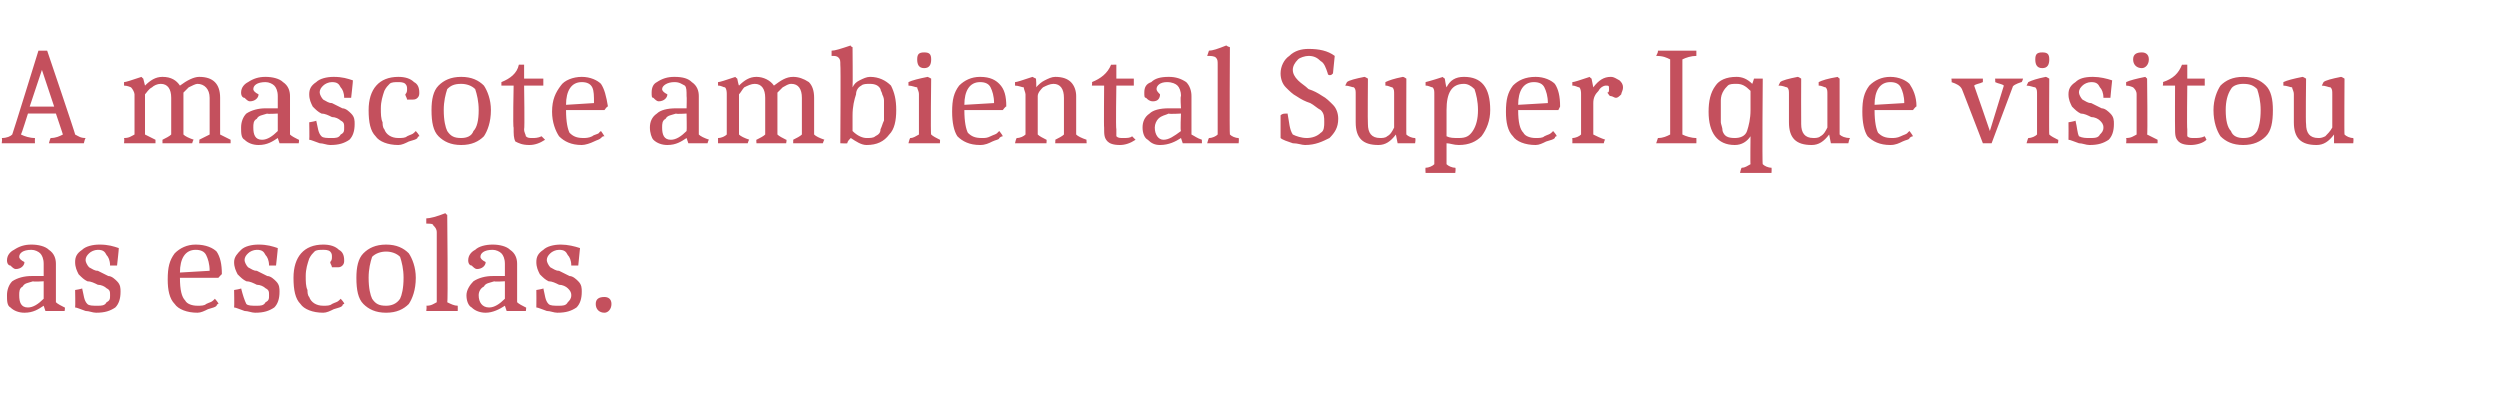 <?xml version="1.0" standalone="no"?>
<!DOCTYPE svg PUBLIC "-//W3C//DTD SVG 1.1//EN" "http://www.w3.org/Graphics/SVG/1.1/DTD/svg11.dtd">
<svg xmlns="http://www.w3.org/2000/svg" version="1.1" width="143.1px" height="22.8px" viewBox="0 -2 143.1 22.8" style="top:-2px">
  <desc>A mascote ambiental Super Ique visitou as escolas.</desc>
  <defs/>
  <g id="Polygon160429">
    <path d="M 2.5 15.5 C 2.2 15.7 1.9 15.9 1.4 15.9 C 1.1 15.9 0.8 15.8 0.6 15.6 C 0.4 15.5 0.4 15.2 0.4 14.9 C 0.4 14.6 0.5 14.3 0.7 14.1 C 1 13.9 1.4 13.8 1.8 13.8 C 1.85 13.8 2.5 13.8 2.5 13.8 C 2.5 13.8 2.5 13.1 2.5 13.1 C 2.5 12.8 2.4 12.6 2.3 12.5 C 2.2 12.4 2 12.3 1.8 12.3 C 1.3 12.3 1.1 12.5 1.1 12.7 C 1.1 12.8 1.2 12.9 1.4 13 C 1.4 13.2 1.2 13.4 0.9 13.4 C 0.8 13.4 0.7 13.3 0.6 13.2 C 0.5 13.2 0.4 13.1 0.4 12.9 C 0.4 12.6 0.6 12.4 0.8 12.3 C 1.1 12.1 1.4 12 1.8 12 C 2.2 12 2.6 12.1 2.8 12.3 C 3.1 12.5 3.2 12.8 3.2 13.1 C 3.2 13.1 3.2 15.3 3.2 15.3 C 3.3 15.4 3.5 15.5 3.7 15.6 C 3.74 15.55 3.7 15.8 3.7 15.8 L 2.6 15.8 L 2.5 15.5 C 2.5 15.5 2.53 15.46 2.5 15.5 Z M 1.1 14.9 C 1.1 15.3 1.2 15.6 1.6 15.6 C 1.9 15.6 2.2 15.4 2.5 15.1 C 2.5 15.09 2.5 14.1 2.5 14.1 C 2.5 14.1 1.86 14.14 1.9 14.1 C 1.6 14.2 1.4 14.2 1.3 14.4 C 1.1 14.5 1.1 14.7 1.1 14.9 Z M 6.3 13.2 C 6.3 12.9 6.2 12.7 6.1 12.6 C 6 12.4 5.9 12.3 5.6 12.3 C 5.4 12.3 5.2 12.4 5.1 12.5 C 5 12.6 4.9 12.7 4.9 12.9 C 4.9 13 5 13.2 5.1 13.3 C 5.3 13.4 5.4 13.5 5.6 13.5 C 5.8 13.6 6 13.7 6.2 13.8 C 6.4 13.8 6.6 14 6.7 14.1 C 6.9 14.3 6.9 14.5 6.9 14.7 C 6.9 15.1 6.8 15.4 6.6 15.6 C 6.3 15.8 6 15.9 5.5 15.9 C 5.3 15.9 5.1 15.8 4.9 15.8 C 4.6 15.7 4.4 15.6 4.3 15.6 C 4.32 15.57 4.3 14.6 4.3 14.6 C 4.3 14.6 4.74 14.53 4.7 14.5 C 4.8 14.9 4.8 15.2 5 15.4 C 5.1 15.5 5.3 15.5 5.6 15.5 C 5.8 15.5 6 15.5 6.1 15.3 C 6.3 15.2 6.3 15.1 6.3 14.9 C 6.3 14.7 6.3 14.6 6.1 14.5 C 6 14.4 5.8 14.3 5.6 14.3 C 5.4 14.2 5.2 14.1 5 14.1 C 4.8 14 4.7 13.9 4.5 13.7 C 4.4 13.5 4.3 13.3 4.3 13 C 4.3 12.7 4.4 12.5 4.7 12.3 C 4.9 12.1 5.3 12 5.7 12 C 6.2 12 6.5 12.1 6.8 12.2 C 6.81 12.23 6.7 13.2 6.7 13.2 L 6.3 13.2 C 6.3 13.2 6.32 13.19 6.3 13.2 Z M 10.3 13.9 C 10.3 13.9 10.32 13.92 10.3 13.9 C 10.3 14.6 10.4 15 10.6 15.2 C 10.7 15.4 11 15.5 11.3 15.5 C 11.5 15.5 11.7 15.5 11.8 15.4 C 12 15.3 12.1 15.3 12.2 15.2 C 12.21 15.2 12.3 15.1 12.3 15.1 C 12.3 15.1 12.53 15.35 12.5 15.4 C 12.5 15.4 12.4 15.4 12.4 15.5 C 12.3 15.6 12.2 15.6 11.9 15.7 C 11.7 15.8 11.5 15.9 11.3 15.9 C 10.7 15.9 10.2 15.7 10 15.4 C 9.7 15.1 9.6 14.6 9.6 14 C 9.6 13.3 9.7 12.9 10 12.5 C 10.3 12.2 10.7 12 11.2 12 C 11.8 12 12.2 12.2 12.4 12.4 C 12.6 12.7 12.7 13.1 12.7 13.7 C 12.71 13.66 12.5 13.9 12.5 13.9 L 10.3 13.9 Z M 11.2 12.3 C 10.6 12.3 10.3 12.8 10.3 13.6 C 10.3 13.6 12 13.5 12 13.5 C 12 13.1 11.9 12.8 11.8 12.6 C 11.7 12.4 11.5 12.3 11.2 12.3 Z M 15.4 13.2 C 15.4 12.9 15.3 12.7 15.2 12.6 C 15.1 12.4 15 12.3 14.7 12.3 C 14.5 12.3 14.3 12.4 14.2 12.5 C 14.1 12.6 14 12.7 14 12.9 C 14 13 14.1 13.2 14.2 13.3 C 14.4 13.4 14.5 13.5 14.7 13.5 C 14.9 13.6 15.1 13.7 15.3 13.8 C 15.5 13.8 15.7 14 15.8 14.1 C 16 14.3 16 14.5 16 14.7 C 16 15.1 15.9 15.4 15.7 15.6 C 15.4 15.8 15.1 15.9 14.6 15.9 C 14.4 15.9 14.2 15.8 14 15.8 C 13.7 15.7 13.5 15.6 13.4 15.6 C 13.42 15.57 13.4 14.6 13.4 14.6 C 13.4 14.6 13.85 14.53 13.8 14.5 C 13.9 14.9 14 15.2 14.1 15.4 C 14.2 15.5 14.4 15.5 14.7 15.5 C 14.9 15.5 15.1 15.5 15.2 15.3 C 15.4 15.2 15.4 15.1 15.4 14.9 C 15.4 14.7 15.4 14.6 15.2 14.5 C 15.1 14.4 14.9 14.3 14.7 14.3 C 14.5 14.2 14.3 14.1 14.1 14.1 C 13.9 14 13.8 13.9 13.6 13.7 C 13.5 13.5 13.4 13.3 13.4 13 C 13.4 12.7 13.6 12.5 13.8 12.3 C 14 12.1 14.4 12 14.8 12 C 15.3 12 15.6 12.1 15.9 12.2 C 15.91 12.23 15.8 13.2 15.8 13.2 L 15.4 13.2 C 15.4 13.2 15.42 13.19 15.4 13.2 Z M 16.8 13.9 C 16.8 12.7 17.4 12 18.5 12 C 18.9 12 19.2 12.1 19.4 12.3 C 19.6 12.4 19.7 12.6 19.7 12.9 C 19.7 13 19.7 13.1 19.6 13.2 C 19.5 13.3 19.4 13.3 19.3 13.3 C 19.2 13.3 19.1 13.3 19 13.3 C 19 13.2 18.9 13.1 18.9 13 C 19 12.9 19 12.8 19 12.7 C 19 12.6 19 12.5 18.9 12.4 C 18.8 12.3 18.6 12.3 18.5 12.3 C 18.3 12.3 18.1 12.3 18 12.4 C 17.9 12.5 17.8 12.6 17.7 12.8 C 17.6 13.1 17.5 13.4 17.5 13.8 C 17.5 14.1 17.5 14.4 17.6 14.6 C 17.6 14.7 17.6 14.9 17.7 15 C 17.8 15.3 18.1 15.5 18.5 15.5 C 18.7 15.5 18.9 15.5 19 15.4 C 19.2 15.3 19.3 15.3 19.4 15.2 C 19.41 15.2 19.5 15.1 19.5 15.1 C 19.5 15.1 19.74 15.35 19.7 15.4 C 19.7 15.4 19.6 15.4 19.6 15.5 C 19.5 15.6 19.4 15.6 19.1 15.7 C 18.9 15.8 18.7 15.9 18.5 15.9 C 17.9 15.9 17.4 15.7 17.2 15.4 C 16.9 15.1 16.8 14.6 16.8 13.9 C 16.8 13.9 16.8 13.9 16.8 13.9 Z M 21.3 12.7 C 21.2 13 21.1 13.4 21.1 13.9 C 21.1 14.5 21.2 14.9 21.3 15.1 C 21.5 15.4 21.7 15.5 22.1 15.5 C 22.4 15.5 22.7 15.4 22.9 15.1 C 23 14.9 23.1 14.5 23.1 13.9 C 23.1 13.4 23 13 22.9 12.7 C 22.7 12.5 22.4 12.4 22.1 12.4 C 21.8 12.4 21.5 12.5 21.3 12.7 Z M 20.8 15.4 C 20.5 15.1 20.4 14.6 20.4 13.9 C 20.4 13.3 20.5 12.8 20.8 12.5 C 21.1 12.2 21.5 12 22.1 12 C 22.7 12 23.1 12.2 23.4 12.5 C 23.6 12.8 23.8 13.3 23.8 13.9 C 23.8 14.6 23.6 15.1 23.4 15.4 C 23.1 15.7 22.7 15.9 22.1 15.9 C 21.5 15.9 21.1 15.7 20.8 15.4 Z M 25 11.3 C 25 11.1 24.9 11 24.8 10.9 C 24.8 10.8 24.6 10.8 24.4 10.8 C 24.4 10.8 24.4 10.5 24.4 10.5 C 24.6 10.5 25 10.4 25.5 10.2 C 25.5 10.25 25.6 10.3 25.6 10.3 C 25.6 10.3 25.65 15.33 25.6 15.3 C 25.8 15.4 26 15.5 26.2 15.5 C 26.21 15.54 26.2 15.8 26.2 15.8 L 24.4 15.8 C 24.4 15.8 24.44 15.53 24.4 15.5 C 24.7 15.5 24.8 15.4 25 15.3 C 25 15.3 25 11.3 25 11.3 Z M 28.9 15.5 C 28.6 15.7 28.2 15.9 27.8 15.9 C 27.5 15.9 27.2 15.8 27 15.6 C 26.8 15.5 26.7 15.2 26.7 14.9 C 26.7 14.6 26.9 14.3 27.1 14.1 C 27.4 13.9 27.8 13.8 28.2 13.8 C 28.24 13.8 28.9 13.8 28.9 13.8 C 28.9 13.8 28.9 13.1 28.9 13.1 C 28.9 12.8 28.8 12.6 28.7 12.5 C 28.6 12.4 28.4 12.3 28.2 12.3 C 27.7 12.3 27.5 12.5 27.5 12.7 C 27.5 12.8 27.6 12.9 27.8 13 C 27.8 13.2 27.6 13.4 27.3 13.4 C 27.2 13.4 27.1 13.3 27 13.2 C 26.9 13.2 26.8 13.1 26.8 12.9 C 26.8 12.6 27 12.4 27.2 12.3 C 27.4 12.1 27.8 12 28.2 12 C 28.6 12 29 12.1 29.2 12.3 C 29.5 12.5 29.6 12.8 29.6 13.1 C 29.6 13.1 29.6 15.3 29.6 15.3 C 29.7 15.4 29.9 15.5 30.1 15.6 C 30.14 15.55 30.1 15.8 30.1 15.8 L 29 15.8 L 28.9 15.5 C 28.9 15.5 28.92 15.46 28.9 15.5 Z M 27.4 14.9 C 27.4 15.3 27.6 15.6 28 15.6 C 28.3 15.6 28.6 15.4 28.9 15.1 C 28.9 15.09 28.9 14.1 28.9 14.1 C 28.9 14.1 28.26 14.14 28.3 14.1 C 28 14.2 27.8 14.2 27.7 14.4 C 27.5 14.5 27.4 14.7 27.4 14.9 Z M 32.7 13.2 C 32.7 12.9 32.6 12.7 32.5 12.6 C 32.4 12.4 32.3 12.3 32 12.3 C 31.8 12.3 31.6 12.4 31.5 12.5 C 31.4 12.6 31.3 12.7 31.3 12.9 C 31.3 13 31.4 13.2 31.5 13.3 C 31.7 13.4 31.8 13.5 32 13.5 C 32.2 13.6 32.4 13.7 32.6 13.8 C 32.8 13.8 33 14 33.1 14.1 C 33.3 14.3 33.3 14.5 33.3 14.7 C 33.3 15.1 33.2 15.4 33 15.6 C 32.7 15.8 32.4 15.9 31.9 15.9 C 31.7 15.9 31.5 15.8 31.3 15.8 C 31 15.7 30.8 15.6 30.7 15.6 C 30.71 15.57 30.7 14.6 30.7 14.6 C 30.7 14.6 31.14 14.53 31.1 14.5 C 31.2 14.9 31.2 15.2 31.4 15.4 C 31.5 15.5 31.7 15.5 32 15.5 C 32.2 15.5 32.4 15.5 32.5 15.3 C 32.6 15.2 32.7 15.1 32.7 14.9 C 32.7 14.7 32.6 14.6 32.5 14.5 C 32.4 14.4 32.2 14.3 32 14.3 C 31.8 14.2 31.6 14.1 31.4 14.1 C 31.2 14 31.1 13.9 30.9 13.7 C 30.8 13.5 30.7 13.3 30.7 13 C 30.7 12.7 30.8 12.5 31.1 12.3 C 31.3 12.1 31.7 12 32.1 12 C 32.5 12 32.9 12.1 33.2 12.2 C 33.2 12.23 33.1 13.2 33.1 13.2 L 32.7 13.2 C 32.7 13.2 32.71 13.19 32.7 13.2 Z M 34.1 15.4 C 34.1 15.1 34.3 15 34.6 15 C 34.8 15 35 15.1 35 15.4 C 35 15.7 34.8 15.9 34.6 15.9 C 34.3 15.9 34.1 15.7 34.1 15.4 Z " stroke="none" fill="#c4505d"/>
  </g>
  <g id="Polygon160428">
    <path d="M 0.1 6.2 C 0.1 6.2 0.14 5.93 0.1 5.9 C 0.4 5.9 0.6 5.8 0.7 5.7 C 0.71 5.72 2.2 0.9 2.2 0.9 L 2.7 0.9 C 2.7 0.9 4.34 5.73 4.3 5.7 C 4.5 5.8 4.6 5.9 4.9 5.9 C 4.86 5.93 4.8 6.2 4.8 6.2 L 2.8 6.2 C 2.8 6.2 2.87 5.93 2.9 5.9 C 3.2 5.9 3.4 5.8 3.6 5.7 C 3.61 5.71 3.2 4.5 3.2 4.5 L 1.6 4.5 C 1.6 4.5 1.22 5.71 1.2 5.7 C 1.4 5.8 1.7 5.9 2 5.9 C 1.99 5.93 2 6.2 2 6.2 L 0.1 6.2 Z M 2.4 2 L 1.7 4.1 L 3.1 4.1 L 2.4 2 Z M 7.7 3.4 C 7.7 3.3 7.6 3.1 7.5 3 C 7.5 3 7.3 2.9 7.1 2.9 C 7.1 2.9 7.1 2.7 7.1 2.7 C 7.2 2.7 7.5 2.6 8.1 2.4 C 8.1 2.42 8.2 2.5 8.2 2.5 C 8.2 2.5 8.3 2.9 8.3 2.9 C 8.6 2.6 8.9 2.4 9.3 2.4 C 9.8 2.4 10.1 2.6 10.3 2.9 C 10.7 2.6 11.1 2.4 11.4 2.4 C 11.8 2.4 12.1 2.5 12.3 2.7 C 12.5 2.9 12.6 3.2 12.6 3.6 C 12.6 3.6 12.6 5.7 12.6 5.7 C 12.8 5.8 13 5.9 13.2 6 C 13.2 5.95 13.2 6.2 13.2 6.2 L 11.4 6.2 C 11.4 6.2 11.43 5.95 11.4 6 C 11.6 5.9 11.8 5.8 12 5.7 C 12 5.7 12 3.6 12 3.6 C 12 3.1 11.7 2.8 11.3 2.8 C 11.2 2.8 11 2.9 10.8 3 C 10.7 3.1 10.6 3.2 10.5 3.3 C 10.5 3.3 10.5 5.7 10.5 5.7 C 10.6 5.8 10.8 5.9 11.1 6 C 11.07 5.95 11 6.2 11 6.2 L 9.3 6.2 C 9.3 6.2 9.3 5.95 9.3 6 C 9.5 5.9 9.7 5.8 9.8 5.7 C 9.8 5.7 9.8 3.6 9.8 3.6 C 9.8 3.1 9.6 2.8 9.2 2.8 C 9 2.8 8.8 2.9 8.7 3 C 8.5 3.1 8.4 3.3 8.3 3.4 C 8.3 3.4 8.3 5.7 8.3 5.7 C 8.5 5.8 8.7 5.9 8.9 6 C 8.9 5.95 8.9 6.2 8.9 6.2 L 7.1 6.2 C 7.1 6.2 7.13 5.94 7.1 5.9 C 7.4 5.9 7.5 5.8 7.7 5.7 C 7.7 5.7 7.7 3.4 7.7 3.4 Z M 15.9 5.9 C 15.6 6.1 15.3 6.3 14.8 6.3 C 14.5 6.3 14.2 6.2 14 6 C 13.8 5.9 13.8 5.6 13.8 5.3 C 13.8 5 13.9 4.7 14.1 4.5 C 14.4 4.3 14.8 4.2 15.2 4.2 C 15.25 4.2 15.9 4.2 15.9 4.2 C 15.9 4.2 15.9 3.5 15.9 3.5 C 15.9 3.2 15.8 3 15.7 2.9 C 15.6 2.8 15.4 2.7 15.2 2.7 C 14.7 2.7 14.5 2.9 14.5 3.1 C 14.5 3.2 14.6 3.3 14.8 3.4 C 14.8 3.6 14.6 3.8 14.3 3.8 C 14.2 3.8 14.1 3.7 14 3.6 C 13.9 3.6 13.8 3.5 13.8 3.3 C 13.8 3 14 2.8 14.2 2.7 C 14.5 2.5 14.8 2.4 15.2 2.4 C 15.6 2.4 16 2.5 16.2 2.7 C 16.5 2.9 16.6 3.2 16.6 3.5 C 16.6 3.5 16.6 5.7 16.6 5.7 C 16.7 5.8 16.9 5.9 17.1 6 C 17.14 5.95 17.1 6.2 17.1 6.2 L 16 6.2 L 15.9 5.9 C 15.9 5.9 15.93 5.86 15.9 5.9 Z M 14.5 5.3 C 14.5 5.7 14.6 6 15 6 C 15.3 6 15.6 5.8 15.9 5.5 C 15.9 5.49 15.9 4.5 15.9 4.5 C 15.9 4.5 15.26 4.54 15.3 4.5 C 15 4.6 14.8 4.6 14.7 4.8 C 14.5 4.9 14.5 5.1 14.5 5.3 Z M 19.7 3.6 C 19.7 3.3 19.6 3.1 19.5 3 C 19.4 2.8 19.3 2.7 19 2.7 C 18.8 2.7 18.6 2.8 18.5 2.9 C 18.4 3 18.3 3.1 18.3 3.3 C 18.3 3.4 18.4 3.6 18.5 3.7 C 18.7 3.8 18.8 3.9 19 3.9 C 19.2 4 19.4 4.1 19.6 4.2 C 19.8 4.2 20 4.4 20.1 4.5 C 20.3 4.7 20.3 4.9 20.3 5.1 C 20.3 5.5 20.2 5.8 20 6 C 19.7 6.2 19.4 6.3 18.9 6.3 C 18.7 6.3 18.5 6.2 18.3 6.2 C 18 6.1 17.8 6 17.7 6 C 17.72 5.97 17.7 5 17.7 5 C 17.7 5 18.14 4.93 18.1 4.9 C 18.2 5.3 18.2 5.6 18.4 5.8 C 18.5 5.9 18.7 5.9 19 5.9 C 19.2 5.9 19.4 5.9 19.5 5.7 C 19.7 5.6 19.7 5.5 19.7 5.3 C 19.7 5.1 19.7 5 19.5 4.9 C 19.4 4.8 19.2 4.7 19 4.7 C 18.8 4.6 18.6 4.5 18.4 4.5 C 18.2 4.4 18.1 4.3 17.9 4.1 C 17.8 3.9 17.7 3.7 17.7 3.4 C 17.7 3.1 17.8 2.9 18.1 2.7 C 18.3 2.5 18.7 2.4 19.1 2.4 C 19.6 2.4 19.9 2.5 20.2 2.6 C 20.21 2.63 20.1 3.6 20.1 3.6 L 19.7 3.6 C 19.7 3.6 19.72 3.59 19.7 3.6 Z M 21.1 4.3 C 21.1 3.1 21.7 2.4 22.8 2.4 C 23.2 2.4 23.5 2.5 23.7 2.7 C 23.9 2.8 24 3 24 3.3 C 24 3.4 24 3.5 23.9 3.6 C 23.8 3.7 23.7 3.7 23.6 3.7 C 23.5 3.7 23.4 3.7 23.3 3.7 C 23.3 3.6 23.2 3.5 23.2 3.4 C 23.3 3.3 23.3 3.2 23.3 3.1 C 23.3 3 23.3 2.9 23.2 2.8 C 23.1 2.7 22.9 2.7 22.8 2.7 C 22.6 2.7 22.4 2.7 22.3 2.8 C 22.2 2.9 22.1 3 22 3.2 C 21.9 3.5 21.8 3.8 21.8 4.2 C 21.8 4.5 21.8 4.8 21.9 5 C 21.9 5.1 21.9 5.3 22 5.4 C 22.1 5.7 22.4 5.9 22.8 5.9 C 23 5.9 23.2 5.9 23.3 5.8 C 23.5 5.7 23.6 5.7 23.7 5.6 C 23.7 5.6 23.8 5.5 23.8 5.5 C 23.8 5.5 24.03 5.75 24 5.8 C 24 5.8 23.9 5.8 23.9 5.9 C 23.8 6 23.7 6 23.4 6.1 C 23.2 6.2 23 6.3 22.8 6.3 C 22.2 6.3 21.7 6.1 21.5 5.8 C 21.2 5.5 21.1 5 21.1 4.3 C 21.1 4.3 21.1 4.3 21.1 4.3 Z M 25.6 3.1 C 25.5 3.4 25.4 3.8 25.4 4.3 C 25.4 4.9 25.5 5.3 25.6 5.5 C 25.8 5.8 26 5.9 26.4 5.9 C 26.7 5.9 27 5.8 27.1 5.5 C 27.3 5.3 27.4 4.9 27.4 4.3 C 27.4 3.8 27.3 3.4 27.2 3.1 C 27 2.9 26.7 2.8 26.4 2.8 C 26 2.8 25.8 2.9 25.6 3.1 Z M 25.1 5.8 C 24.8 5.5 24.7 5 24.7 4.3 C 24.7 3.7 24.8 3.2 25.1 2.9 C 25.4 2.6 25.8 2.4 26.4 2.4 C 27 2.4 27.4 2.6 27.7 2.9 C 27.9 3.2 28.1 3.7 28.1 4.3 C 28.1 5 27.9 5.5 27.7 5.8 C 27.4 6.1 27 6.3 26.4 6.3 C 25.8 6.3 25.4 6.1 25.1 5.8 Z M 31.2 6 C 30.9 6.2 30.6 6.3 30.3 6.3 C 29.9 6.3 29.7 6.2 29.5 6.1 C 29.4 5.9 29.4 5.7 29.4 5.3 C 29.35 5.32 29.4 2.9 29.4 2.9 L 28.7 2.9 C 28.7 2.9 28.7 2.68 28.7 2.7 C 29.2 2.5 29.6 2.2 29.7 1.7 C 29.73 1.71 30 1.7 30 1.7 L 30 2.5 L 31.1 2.5 L 31.1 2.9 L 30 2.9 C 30 2.9 30.04 5.38 30 5.4 C 30 5.6 30.1 5.7 30.1 5.8 C 30.2 5.9 30.3 5.9 30.5 5.9 C 30.6 5.9 30.8 5.9 31 5.8 C 31 5.8 31.2 6 31.2 6 Z M 32.4 4.3 C 32.4 4.3 32.37 4.32 32.4 4.3 C 32.4 5 32.5 5.4 32.6 5.6 C 32.8 5.8 33 5.9 33.4 5.9 C 33.5 5.9 33.7 5.9 33.9 5.8 C 34 5.7 34.2 5.7 34.3 5.6 C 34.26 5.6 34.4 5.5 34.4 5.5 C 34.4 5.5 34.58 5.75 34.6 5.8 C 34.5 5.8 34.5 5.8 34.4 5.9 C 34.3 6 34.2 6 34 6.1 C 33.8 6.2 33.5 6.3 33.3 6.3 C 32.7 6.3 32.3 6.1 32 5.8 C 31.8 5.5 31.6 5 31.6 4.4 C 31.6 3.7 31.8 3.3 32.1 2.9 C 32.3 2.6 32.8 2.4 33.3 2.4 C 33.8 2.4 34.2 2.6 34.4 2.8 C 34.6 3.1 34.7 3.5 34.8 4.1 C 34.76 4.06 34.6 4.3 34.6 4.3 L 32.4 4.3 Z M 33.3 2.7 C 32.7 2.7 32.4 3.2 32.4 4 C 32.4 4 34 3.9 34 3.9 C 34 3.5 34 3.2 33.9 3 C 33.8 2.8 33.6 2.7 33.3 2.7 Z M 39.3 5.9 C 39 6.1 38.7 6.3 38.2 6.3 C 37.9 6.3 37.6 6.2 37.4 6 C 37.3 5.9 37.2 5.6 37.2 5.3 C 37.2 5 37.3 4.7 37.6 4.5 C 37.8 4.3 38.2 4.2 38.7 4.2 C 38.66 4.2 39.3 4.2 39.3 4.2 C 39.3 4.2 39.32 3.5 39.3 3.5 C 39.3 3.2 39.3 3 39.2 2.9 C 39 2.8 38.9 2.7 38.6 2.7 C 38.2 2.7 37.9 2.9 37.9 3.1 C 37.9 3.2 38 3.3 38.2 3.4 C 38.2 3.6 38 3.8 37.7 3.8 C 37.6 3.8 37.5 3.7 37.4 3.6 C 37.3 3.6 37.3 3.5 37.3 3.3 C 37.3 3 37.4 2.8 37.6 2.7 C 37.9 2.5 38.2 2.4 38.6 2.4 C 39.1 2.4 39.4 2.5 39.6 2.7 C 39.9 2.9 40 3.2 40 3.5 C 40 3.5 40 5.7 40 5.7 C 40.1 5.8 40.3 5.9 40.6 6 C 40.56 5.95 40.5 6.2 40.5 6.2 L 39.4 6.2 L 39.3 5.9 C 39.3 5.9 39.34 5.86 39.3 5.9 Z M 37.9 5.3 C 37.9 5.7 38 6 38.4 6 C 38.7 6 39 5.8 39.3 5.5 C 39.32 5.49 39.3 4.5 39.3 4.5 C 39.3 4.5 38.68 4.54 38.7 4.5 C 38.4 4.6 38.2 4.6 38.1 4.8 C 37.9 4.9 37.9 5.1 37.9 5.3 Z M 41.6 3.4 C 41.6 3.3 41.6 3.1 41.5 3 C 41.4 3 41.3 2.9 41.1 2.9 C 41.1 2.9 41.1 2.7 41.1 2.7 C 41.2 2.7 41.5 2.6 42.1 2.4 C 42.08 2.42 42.2 2.5 42.2 2.5 C 42.2 2.5 42.28 2.9 42.3 2.9 C 42.6 2.6 42.9 2.4 43.3 2.4 C 43.7 2.4 44.1 2.6 44.3 2.9 C 44.7 2.6 45 2.4 45.4 2.4 C 45.7 2.4 46 2.5 46.3 2.7 C 46.5 2.9 46.6 3.2 46.6 3.6 C 46.6 3.6 46.6 5.7 46.6 5.7 C 46.7 5.8 46.9 5.9 47.2 6 C 47.18 5.95 47.1 6.2 47.1 6.2 L 45.4 6.2 C 45.4 6.2 45.41 5.95 45.4 6 C 45.6 5.9 45.8 5.8 45.9 5.7 C 45.9 5.7 45.9 3.6 45.9 3.6 C 45.9 3.1 45.7 2.8 45.3 2.8 C 45.1 2.8 45 2.9 44.8 3 C 44.7 3.1 44.6 3.2 44.5 3.3 C 44.5 3.3 44.5 5.7 44.5 5.7 C 44.6 5.8 44.8 5.9 45 6 C 45.05 5.95 45 6.2 45 6.2 L 43.3 6.2 C 43.3 6.2 43.28 5.95 43.3 6 C 43.5 5.9 43.7 5.8 43.8 5.7 C 43.8 5.7 43.8 3.6 43.8 3.6 C 43.8 3.1 43.6 2.8 43.2 2.8 C 43 2.8 42.8 2.9 42.6 3 C 42.5 3.1 42.4 3.3 42.3 3.4 C 42.3 3.4 42.3 5.7 42.3 5.7 C 42.4 5.8 42.6 5.9 42.9 6 C 42.87 5.95 42.8 6.2 42.8 6.2 L 41.1 6.2 C 41.1 6.2 41.1 5.94 41.1 5.9 C 41.3 5.9 41.5 5.8 41.6 5.7 C 41.6 5.7 41.6 3.4 41.6 3.4 Z M 49.8 2.4 C 50.3 2.4 50.7 2.6 51 2.9 C 51.2 3.3 51.3 3.7 51.3 4.3 C 51.3 4.9 51.2 5.4 50.9 5.7 C 50.6 6.1 50.2 6.3 49.6 6.3 C 49.3 6.3 49 6.1 48.7 5.9 C 48.6 6 48.5 6.1 48.5 6.2 C 48.51 6.22 48.1 6.2 48.1 6.2 C 48.1 6.2 48.13 1.69 48.1 1.7 C 48.1 1.5 48.1 1.4 48 1.3 C 47.9 1.2 47.8 1.2 47.6 1.2 C 47.6 1.2 47.6 0.9 47.6 0.9 C 47.8 0.9 48.1 0.8 48.7 0.6 C 48.66 0.65 48.8 0.7 48.8 0.7 C 48.8 0.7 48.82 2.98 48.8 3 C 48.9 2.8 49 2.7 49.2 2.6 C 49.4 2.5 49.6 2.4 49.8 2.4 Z M 50.4 5.4 C 50.5 5.2 50.5 5.1 50.6 4.9 C 50.6 4.7 50.6 4.6 50.6 4.4 C 50.6 4.1 50.6 4 50.6 3.8 C 50.6 3.7 50.6 3.6 50.5 3.4 C 50.5 3.3 50.4 3.2 50.4 3.1 C 50.3 2.9 50.1 2.8 49.8 2.8 C 49.6 2.8 49.4 2.8 49.3 2.9 C 49.1 3 49 3.2 49 3.4 C 48.9 3.7 48.8 4.1 48.8 4.6 C 48.8 4.6 48.8 5.5 48.8 5.5 C 49.1 5.8 49.4 5.9 49.6 5.9 C 49.8 5.9 50 5.9 50.1 5.8 C 50.3 5.7 50.4 5.6 50.4 5.4 Z M 52.6 3.4 C 52.6 3.2 52.5 3.1 52.5 3 C 52.4 3 52.2 2.9 52 2.9 C 52 2.9 52 2.7 52 2.7 C 52.2 2.6 52.6 2.5 53.1 2.4 C 53.1 2.39 53.3 2.5 53.3 2.5 C 53.3 2.5 53.26 5.74 53.3 5.7 C 53.4 5.8 53.6 5.9 53.8 6 C 53.82 5.95 53.8 6.2 53.8 6.2 L 52 6.2 C 52 6.2 52.06 5.94 52.1 5.9 C 52.3 5.9 52.4 5.8 52.6 5.7 C 52.6 5.7 52.6 3.4 52.6 3.4 Z M 52.9 1 C 53.2 1 53.3 1.1 53.3 1.4 C 53.3 1.7 53.2 1.9 52.9 1.9 C 52.6 1.9 52.5 1.7 52.5 1.4 C 52.5 1.1 52.6 1 52.9 1 Z M 55.2 4.3 C 55.2 4.3 55.19 4.32 55.2 4.3 C 55.2 5 55.3 5.4 55.4 5.6 C 55.6 5.8 55.8 5.9 56.2 5.9 C 56.4 5.9 56.5 5.9 56.7 5.8 C 56.9 5.7 57 5.7 57.1 5.6 C 57.08 5.6 57.2 5.5 57.2 5.5 C 57.2 5.5 57.4 5.75 57.4 5.8 C 57.4 5.8 57.3 5.8 57.2 5.9 C 57.2 6 57 6 56.8 6.1 C 56.6 6.2 56.4 6.3 56.1 6.3 C 55.5 6.3 55.1 6.1 54.8 5.8 C 54.6 5.5 54.5 5 54.5 4.4 C 54.5 3.7 54.6 3.3 54.9 2.9 C 55.2 2.6 55.6 2.4 56.1 2.4 C 56.7 2.4 57 2.6 57.2 2.8 C 57.5 3.1 57.6 3.5 57.6 4.1 C 57.58 4.06 57.4 4.3 57.4 4.3 L 55.2 4.3 Z M 56.1 2.7 C 55.5 2.7 55.2 3.2 55.2 4 C 55.2 4 56.9 3.9 56.9 3.9 C 56.9 3.5 56.8 3.2 56.7 3 C 56.6 2.8 56.4 2.7 56.1 2.7 Z M 60.9 3.6 C 60.9 3.1 60.7 2.8 60.3 2.8 C 60.1 2.8 59.9 2.9 59.7 3 C 59.6 3.1 59.4 3.3 59.4 3.5 C 59.4 3.5 59.4 5.7 59.4 5.7 C 59.5 5.8 59.7 5.9 59.9 6 C 59.92 5.95 59.9 6.2 59.9 6.2 L 58.1 6.2 C 58.1 6.2 58.15 5.94 58.2 5.9 C 58.4 5.9 58.6 5.8 58.7 5.7 C 58.7 5.7 58.7 3.4 58.7 3.4 C 58.7 3.3 58.6 3.1 58.6 3 C 58.5 3 58.3 2.9 58.1 2.9 C 58.1 2.9 58.1 2.7 58.1 2.7 C 58.2 2.7 58.5 2.6 59.1 2.4 C 59.12 2.42 59.3 2.5 59.3 2.5 C 59.3 2.5 59.34 2.98 59.3 3 C 59.5 2.8 59.6 2.7 59.8 2.6 C 60 2.5 60.2 2.4 60.4 2.4 C 60.8 2.4 61.1 2.5 61.3 2.7 C 61.5 2.9 61.6 3.2 61.6 3.5 C 61.6 3.5 61.6 5.7 61.6 5.7 C 61.7 5.8 61.9 5.9 62.2 6 C 62.18 5.95 62.2 6.2 62.2 6.2 L 60.4 6.2 C 60.4 6.2 60.42 5.95 60.4 6 C 60.6 5.9 60.8 5.8 60.9 5.7 C 60.9 5.7 60.9 3.6 60.9 3.6 Z M 65 6 C 64.7 6.2 64.4 6.3 64.1 6.3 C 63.7 6.3 63.5 6.2 63.4 6.1 C 63.2 5.9 63.2 5.7 63.2 5.3 C 63.18 5.32 63.2 2.9 63.2 2.9 L 62.5 2.9 C 62.5 2.9 62.53 2.68 62.5 2.7 C 63 2.5 63.4 2.2 63.6 1.7 C 63.55 1.71 63.9 1.7 63.9 1.7 L 63.9 2.5 L 64.9 2.5 L 64.9 2.9 L 63.9 2.9 C 63.9 2.9 63.86 5.38 63.9 5.4 C 63.9 5.6 63.9 5.7 63.9 5.8 C 64 5.9 64.1 5.9 64.3 5.9 C 64.5 5.9 64.7 5.9 64.8 5.8 C 64.8 5.8 65 6 65 6 Z M 67.6 5.9 C 67.3 6.1 66.9 6.3 66.4 6.3 C 66.1 6.3 65.9 6.2 65.7 6 C 65.5 5.9 65.4 5.6 65.4 5.3 C 65.4 5 65.5 4.7 65.8 4.5 C 66 4.3 66.4 4.2 66.9 4.2 C 66.89 4.2 67.6 4.2 67.6 4.2 C 67.6 4.2 67.55 3.5 67.6 3.5 C 67.6 3.2 67.5 3 67.4 2.9 C 67.3 2.8 67.1 2.7 66.8 2.7 C 66.4 2.7 66.2 2.9 66.2 3.1 C 66.2 3.2 66.3 3.3 66.4 3.4 C 66.4 3.6 66.3 3.8 66 3.8 C 65.8 3.8 65.7 3.7 65.6 3.6 C 65.5 3.6 65.5 3.5 65.5 3.3 C 65.5 3 65.6 2.8 65.9 2.7 C 66.1 2.5 66.4 2.4 66.9 2.4 C 67.3 2.4 67.6 2.5 67.9 2.7 C 68.1 2.9 68.2 3.2 68.2 3.5 C 68.2 3.5 68.2 5.7 68.2 5.7 C 68.4 5.8 68.5 5.9 68.8 6 C 68.79 5.95 68.8 6.2 68.8 6.2 L 67.7 6.2 L 67.6 5.9 C 67.6 5.9 67.57 5.86 67.6 5.9 Z M 66.1 5.3 C 66.1 5.7 66.3 6 66.6 6 C 66.9 6 67.2 5.8 67.6 5.5 C 67.55 5.49 67.6 4.5 67.6 4.5 C 67.6 4.5 66.91 4.54 66.9 4.5 C 66.7 4.6 66.5 4.6 66.3 4.8 C 66.2 4.9 66.1 5.1 66.1 5.3 Z M 69.7 1.7 C 69.7 1.5 69.7 1.4 69.6 1.3 C 69.5 1.2 69.3 1.2 69.1 1.2 C 69.1 1.2 69.2 0.9 69.2 0.9 C 69.4 0.9 69.7 0.8 70.2 0.6 C 70.22 0.65 70.4 0.7 70.4 0.7 C 70.4 0.7 70.37 5.73 70.4 5.7 C 70.5 5.8 70.7 5.9 70.9 5.9 C 70.93 5.94 70.9 6.2 70.9 6.2 L 69.1 6.2 C 69.1 6.2 69.17 5.93 69.2 5.9 C 69.4 5.9 69.6 5.8 69.7 5.7 C 69.7 5.7 69.7 1.7 69.7 1.7 Z M 76 2.2 C 75.9 1.9 75.8 1.6 75.6 1.5 C 75.4 1.3 75.2 1.2 74.9 1.2 C 74.7 1.2 74.4 1.3 74.3 1.4 C 74.1 1.6 74 1.8 74 2 C 74 2.2 74.1 2.4 74.3 2.6 C 74.5 2.8 74.7 2.9 74.9 3.1 C 75.2 3.2 75.4 3.3 75.7 3.5 C 75.9 3.6 76.1 3.8 76.3 4 C 76.5 4.2 76.6 4.5 76.6 4.8 C 76.6 5.3 76.4 5.6 76.1 5.9 C 75.7 6.1 75.3 6.3 74.7 6.3 C 74.5 6.3 74.3 6.2 74 6.2 C 73.7 6.1 73.4 6 73.3 5.9 C 73.3 5.9 73.3 4.6 73.3 4.6 C 73.4 4.5 73.5 4.5 73.7 4.5 C 73.8 5 73.8 5.4 74 5.7 C 74.2 5.8 74.5 5.9 74.8 5.9 C 75.1 5.9 75.4 5.8 75.6 5.6 C 75.8 5.5 75.8 5.2 75.8 5 C 75.8 4.7 75.8 4.5 75.6 4.3 C 75.4 4.2 75.2 4 75 3.9 C 74.7 3.8 74.5 3.7 74.2 3.5 C 74 3.4 73.8 3.2 73.6 3 C 73.4 2.8 73.3 2.5 73.3 2.2 C 73.3 1.8 73.5 1.4 73.8 1.2 C 74.1 0.9 74.5 0.8 74.9 0.8 C 75.5 0.8 76 0.9 76.4 1.2 C 76.4 1.2 76.3 2.2 76.3 2.2 C 76.2 2.3 76.2 2.3 76.1 2.3 C 76.1 2.3 76 2.3 76 2.2 C 76 2.2 76 2.2 76 2.2 Z M 79.9 5.7 C 79.6 6.1 79.3 6.3 78.9 6.3 C 78 6.3 77.6 5.9 77.6 5 C 77.6 5 77.6 3.4 77.6 3.4 C 77.6 3.2 77.6 3.1 77.5 3 C 77.4 3 77.2 2.9 77 2.9 C 77 2.9 77.1 2.7 77.1 2.7 C 77.2 2.6 77.6 2.5 78.1 2.4 C 78.12 2.39 78.3 2.5 78.3 2.5 C 78.3 2.5 78.28 5.08 78.3 5.1 C 78.3 5.6 78.5 5.9 79 5.9 C 79.1 5.9 79.3 5.9 79.4 5.8 C 79.6 5.7 79.7 5.5 79.8 5.3 C 79.8 5.3 79.8 3.4 79.8 3.4 C 79.8 3.2 79.8 3.1 79.7 3 C 79.6 3 79.5 2.9 79.3 2.9 C 79.3 2.9 79.3 2.7 79.3 2.7 C 79.5 2.6 79.8 2.5 80.3 2.4 C 80.34 2.39 80.5 2.5 80.5 2.5 C 80.5 2.5 80.49 5.73 80.5 5.7 C 80.6 5.8 80.8 5.9 81 5.9 C 81.05 5.94 81 6.2 81 6.2 L 80 6.2 L 79.9 5.7 C 79.9 5.7 79.88 5.72 79.9 5.7 Z M 82.1 3.4 C 82.1 3.2 82.1 3.1 82 3 C 81.9 3 81.8 2.9 81.6 2.9 C 81.6 2.9 81.6 2.7 81.6 2.7 C 81.6 2.7 82 2.6 82.6 2.4 C 82.55 2.41 82.7 2.5 82.7 2.5 C 82.7 2.5 82.77 2.98 82.8 3 C 83 2.6 83.3 2.4 83.8 2.4 C 84.8 2.4 85.3 3 85.3 4.3 C 85.3 4.9 85.1 5.4 84.8 5.8 C 84.5 6.1 84.1 6.3 83.5 6.3 C 83.2 6.3 83 6.2 82.8 6.2 C 82.8 6.2 82.8 7.4 82.8 7.4 C 82.9 7.5 83.1 7.6 83.3 7.6 C 83.34 7.63 83.3 7.9 83.3 7.9 L 81.6 7.9 C 81.6 7.9 81.58 7.62 81.6 7.6 C 81.8 7.6 82 7.5 82.1 7.4 C 82.1 7.4 82.1 3.4 82.1 3.4 Z M 83.8 2.8 C 83.1 2.8 82.8 3.3 82.8 4.3 C 82.8 4.3 82.8 5.8 82.8 5.8 C 83 5.9 83.2 5.9 83.5 5.9 C 83.9 5.9 84.1 5.8 84.3 5.5 C 84.5 5.2 84.6 4.8 84.6 4.3 C 84.6 3.8 84.5 3.4 84.4 3.1 C 84.2 2.9 84 2.8 83.8 2.8 Z M 86.9 4.3 C 86.9 4.3 86.93 4.32 86.9 4.3 C 86.9 5 87 5.4 87.2 5.6 C 87.3 5.8 87.6 5.9 87.9 5.9 C 88.1 5.9 88.3 5.9 88.4 5.8 C 88.6 5.7 88.7 5.7 88.8 5.6 C 88.81 5.6 88.9 5.5 88.9 5.5 C 88.9 5.5 89.13 5.75 89.1 5.8 C 89.1 5.8 89 5.8 89 5.9 C 88.9 6 88.8 6 88.5 6.1 C 88.3 6.2 88.1 6.3 87.9 6.3 C 87.3 6.3 86.8 6.1 86.6 5.8 C 86.3 5.5 86.2 5 86.2 4.4 C 86.2 3.7 86.3 3.3 86.6 2.9 C 86.9 2.6 87.3 2.4 87.9 2.4 C 88.4 2.4 88.8 2.6 89 2.8 C 89.2 3.1 89.3 3.5 89.3 4.1 C 89.32 4.06 89.2 4.3 89.2 4.3 L 86.9 4.3 Z M 87.8 2.7 C 87.2 2.7 86.9 3.2 86.9 4 C 86.9 4 88.6 3.9 88.6 3.9 C 88.6 3.5 88.5 3.2 88.4 3 C 88.3 2.8 88.1 2.7 87.8 2.7 Z M 91.2 3 C 91.5 2.6 91.8 2.4 92.2 2.4 C 92.4 2.4 92.5 2.5 92.7 2.6 C 92.8 2.7 92.9 2.8 92.9 3 C 92.9 3.2 92.8 3.3 92.8 3.4 C 92.7 3.5 92.6 3.6 92.5 3.6 C 92.4 3.6 92.3 3.5 92.2 3.5 C 92.1 3.5 92.1 3.4 92 3.3 C 92.1 3.3 92.1 3.2 92.1 3.1 C 92.1 2.9 92.1 2.9 91.9 2.9 C 91.8 2.9 91.6 3 91.5 3.2 C 91.3 3.4 91.2 3.6 91.2 3.9 C 91.2 3.9 91.2 5.7 91.2 5.7 C 91.4 5.8 91.6 5.9 91.9 6 C 91.85 5.95 91.8 6.2 91.8 6.2 L 90 6.2 C 90 6.2 90.01 5.94 90 5.9 C 90.2 5.9 90.4 5.8 90.5 5.7 C 90.5 5.7 90.5 3.4 90.5 3.4 C 90.5 3.3 90.5 3.1 90.4 3 C 90.3 3 90.2 2.9 90 2.9 C 90 2.9 90 2.7 90 2.7 C 90.1 2.7 90.4 2.6 91 2.4 C 90.98 2.42 91.1 2.5 91.1 2.5 L 91.2 3 C 91.2 3 91.21 3.05 91.2 3 Z M 94.8 6.2 C 94.8 6.2 94.89 5.93 94.9 5.9 C 95.2 5.9 95.4 5.8 95.6 5.7 C 95.6 5.7 95.6 1.4 95.6 1.4 C 95.4 1.3 95.2 1.2 94.8 1.2 C 94.9 1 94.9 1 94.9 0.9 C 94.9 0.9 97.1 0.9 97.1 0.9 C 97.1 1 97.1 1 97.1 1.2 C 96.8 1.2 96.5 1.3 96.3 1.4 C 96.3 1.4 96.3 5.7 96.3 5.7 C 96.5 5.8 96.8 5.9 97.1 5.9 C 97.11 5.93 97.1 6.2 97.1 6.2 L 94.8 6.2 Z M 100.2 5.8 C 100 6.1 99.7 6.3 99.3 6.3 C 98.3 6.3 97.8 5.6 97.8 4.4 C 97.8 3.8 97.9 3.3 98.2 2.9 C 98.4 2.6 98.8 2.4 99.4 2.4 C 99.7 2.4 100 2.5 100.3 2.8 C 100.31 2.79 100.4 2.5 100.4 2.5 L 100.9 2.5 C 100.9 2.5 100.86 7.43 100.9 7.4 C 101 7.5 101.2 7.6 101.4 7.6 C 101.42 7.65 101.4 7.9 101.4 7.9 L 99.6 7.9 C 99.6 7.9 99.65 7.63 99.7 7.6 C 99.9 7.6 100 7.5 100.2 7.4 C 100.18 7.43 100.2 5.8 100.2 5.8 C 100.2 5.8 100.18 5.75 100.2 5.8 Z M 98.6 3.3 C 98.5 3.5 98.5 3.7 98.5 3.8 C 98.5 4 98.5 4.1 98.5 4.4 C 98.5 4.6 98.5 4.8 98.5 5 C 98.5 5.1 98.6 5.3 98.6 5.5 C 98.7 5.8 98.9 5.9 99.3 5.9 C 99.6 5.9 99.9 5.8 100 5.5 C 100.1 5.2 100.2 4.8 100.2 4.3 C 100.2 4.3 100.2 3.2 100.2 3.2 C 99.9 2.9 99.7 2.8 99.4 2.8 C 99.2 2.8 99 2.8 98.9 2.9 C 98.8 3 98.7 3.1 98.6 3.3 Z M 104.7 5.7 C 104.4 6.1 104.1 6.3 103.7 6.3 C 102.8 6.3 102.4 5.9 102.4 5 C 102.4 5 102.4 3.4 102.4 3.4 C 102.4 3.2 102.4 3.1 102.3 3 C 102.2 3 102.1 2.9 101.8 2.9 C 101.8 2.9 101.9 2.7 101.9 2.7 C 102 2.6 102.4 2.5 102.9 2.4 C 102.93 2.39 103.1 2.5 103.1 2.5 C 103.1 2.5 103.09 5.08 103.1 5.1 C 103.1 5.6 103.3 5.9 103.8 5.9 C 103.9 5.9 104.1 5.9 104.2 5.8 C 104.4 5.7 104.5 5.5 104.6 5.3 C 104.6 5.3 104.6 3.4 104.6 3.4 C 104.6 3.2 104.6 3.1 104.5 3 C 104.4 3 104.3 2.9 104.1 2.9 C 104.1 2.9 104.1 2.7 104.1 2.7 C 104.3 2.6 104.6 2.5 105.2 2.4 C 105.15 2.39 105.3 2.5 105.3 2.5 C 105.3 2.5 105.3 5.73 105.3 5.7 C 105.4 5.8 105.6 5.9 105.9 5.9 C 105.85 5.94 105.8 6.2 105.8 6.2 L 104.8 6.2 L 104.7 5.7 C 104.7 5.7 104.69 5.72 104.7 5.7 Z M 107.3 4.3 C 107.3 4.3 107.29 4.32 107.3 4.3 C 107.3 5 107.4 5.4 107.5 5.6 C 107.7 5.8 107.9 5.9 108.3 5.9 C 108.4 5.9 108.6 5.9 108.8 5.8 C 109 5.7 109.1 5.7 109.2 5.6 C 109.17 5.6 109.3 5.5 109.3 5.5 C 109.3 5.5 109.49 5.75 109.5 5.8 C 109.5 5.8 109.4 5.8 109.3 5.9 C 109.3 6 109.1 6 108.9 6.1 C 108.7 6.2 108.5 6.3 108.2 6.3 C 107.6 6.3 107.2 6.1 106.9 5.8 C 106.7 5.5 106.6 5 106.6 4.4 C 106.6 3.7 106.7 3.3 107 2.9 C 107.3 2.6 107.7 2.4 108.2 2.4 C 108.7 2.4 109.1 2.6 109.3 2.8 C 109.5 3.1 109.7 3.5 109.7 4.1 C 109.68 4.06 109.5 4.3 109.5 4.3 L 107.3 4.3 Z M 108.2 2.7 C 107.6 2.7 107.3 3.2 107.3 4 C 107.3 4 109 3.9 109 3.9 C 109 3.5 108.9 3.2 108.8 3 C 108.7 2.8 108.5 2.7 108.2 2.7 Z M 113.5 6.2 C 113.5 6.2 112.29 3.06 112.3 3.1 C 112.2 2.9 112 2.8 111.7 2.7 C 111.73 2.73 111.7 2.5 111.7 2.5 L 113.5 2.5 C 113.5 2.5 113.5 2.73 113.5 2.7 C 113.3 2.8 113.1 2.8 113 2.9 C 113.01 2.9 113.9 5.5 113.9 5.5 C 113.9 5.5 114.7 2.9 114.7 2.9 C 114.6 2.8 114.4 2.8 114.2 2.7 C 114.22 2.73 114.2 2.5 114.2 2.5 L 115.8 2.5 C 115.8 2.5 115.74 2.73 115.7 2.7 C 115.4 2.8 115.2 2.9 115.2 3 C 115.21 2.97 114 6.2 114 6.2 L 113.5 6.2 Z M 116.6 3.4 C 116.6 3.2 116.6 3.1 116.5 3 C 116.4 3 116.2 2.9 116 2.9 C 116 2.9 116.1 2.7 116.1 2.7 C 116.3 2.6 116.6 2.5 117.1 2.4 C 117.12 2.39 117.3 2.5 117.3 2.5 C 117.3 2.5 117.28 5.74 117.3 5.7 C 117.4 5.8 117.6 5.9 117.8 6 C 117.84 5.95 117.8 6.2 117.8 6.2 L 116 6.2 C 116 6.2 116.07 5.94 116.1 5.9 C 116.3 5.9 116.5 5.8 116.6 5.7 C 116.6 5.7 116.6 3.4 116.6 3.4 Z M 116.9 1 C 117.2 1 117.3 1.1 117.3 1.4 C 117.3 1.7 117.2 1.9 116.9 1.9 C 116.6 1.9 116.5 1.7 116.5 1.4 C 116.5 1.1 116.6 1 116.9 1 Z M 120.4 3.6 C 120.4 3.3 120.3 3.1 120.2 3 C 120.1 2.8 120 2.7 119.7 2.7 C 119.5 2.7 119.3 2.8 119.2 2.9 C 119.1 3 119 3.1 119 3.3 C 119 3.4 119.1 3.6 119.2 3.7 C 119.4 3.8 119.5 3.9 119.7 3.9 C 119.9 4 120.1 4.1 120.3 4.2 C 120.5 4.2 120.7 4.4 120.8 4.5 C 121 4.7 121 4.9 121 5.1 C 121 5.5 120.9 5.8 120.7 6 C 120.4 6.2 120.1 6.3 119.6 6.3 C 119.4 6.3 119.2 6.2 119 6.2 C 118.7 6.1 118.5 6 118.4 6 C 118.41 5.97 118.4 5 118.4 5 C 118.4 5 118.83 4.93 118.8 4.9 C 118.9 5.3 118.9 5.6 119 5.8 C 119.2 5.9 119.4 5.9 119.6 5.9 C 119.9 5.9 120.1 5.9 120.2 5.7 C 120.3 5.6 120.4 5.5 120.4 5.3 C 120.4 5.1 120.3 5 120.2 4.9 C 120.1 4.8 119.9 4.7 119.7 4.7 C 119.5 4.6 119.3 4.5 119.1 4.5 C 118.9 4.4 118.8 4.3 118.6 4.1 C 118.5 3.9 118.4 3.7 118.4 3.4 C 118.4 3.1 118.5 2.9 118.8 2.7 C 119 2.5 119.3 2.4 119.8 2.4 C 120.2 2.4 120.6 2.5 120.9 2.6 C 120.89 2.63 120.8 3.6 120.8 3.6 L 120.4 3.6 C 120.4 3.6 120.41 3.59 120.4 3.6 Z M 122.3 3.4 C 122.3 3.2 122.2 3.1 122.1 3 C 122.1 3 121.9 2.9 121.7 2.9 C 121.7 2.9 121.7 2.7 121.7 2.7 C 121.9 2.6 122.3 2.5 122.8 2.4 C 122.78 2.39 122.9 2.5 122.9 2.5 C 122.9 2.5 122.94 5.74 122.9 5.7 C 123.1 5.8 123.3 5.9 123.5 6 C 123.5 5.95 123.5 6.2 123.5 6.2 L 121.7 6.2 C 121.7 6.2 121.73 5.94 121.7 5.9 C 122 5.9 122.1 5.8 122.3 5.7 C 122.3 5.7 122.3 3.4 122.3 3.4 Z M 122.6 1 C 122.8 1 123 1.1 123 1.4 C 123 1.7 122.8 1.9 122.6 1.9 C 122.3 1.9 122.1 1.7 122.1 1.4 C 122.1 1.1 122.3 1 122.6 1 Z M 126.3 6 C 126.1 6.2 125.7 6.3 125.4 6.3 C 125 6.3 124.8 6.2 124.7 6.1 C 124.5 5.9 124.5 5.7 124.5 5.3 C 124.49 5.32 124.5 2.9 124.5 2.9 L 123.8 2.9 C 123.8 2.9 123.84 2.68 123.8 2.7 C 124.4 2.5 124.7 2.2 124.9 1.7 C 124.86 1.71 125.2 1.7 125.2 1.7 L 125.2 2.5 L 126.2 2.5 L 126.2 2.9 L 125.2 2.9 C 125.2 2.9 125.17 5.38 125.2 5.4 C 125.2 5.6 125.2 5.7 125.2 5.8 C 125.3 5.9 125.4 5.9 125.6 5.9 C 125.8 5.9 126 5.9 126.2 5.8 C 126.2 5.8 126.3 6 126.3 6 Z M 127.7 3.1 C 127.5 3.4 127.4 3.8 127.4 4.3 C 127.4 4.9 127.5 5.3 127.7 5.5 C 127.8 5.8 128.1 5.9 128.4 5.9 C 128.8 5.9 129 5.8 129.2 5.5 C 129.3 5.3 129.4 4.9 129.4 4.3 C 129.4 3.8 129.3 3.4 129.2 3.1 C 129 2.9 128.8 2.8 128.4 2.8 C 128.1 2.8 127.8 2.9 127.7 3.1 Z M 127.1 5.8 C 126.9 5.5 126.7 5 126.7 4.3 C 126.7 3.7 126.9 3.2 127.1 2.9 C 127.4 2.6 127.8 2.4 128.4 2.4 C 129 2.4 129.4 2.6 129.7 2.9 C 130 3.2 130.1 3.7 130.1 4.3 C 130.1 5 130 5.5 129.7 5.8 C 129.4 6.1 129 6.3 128.4 6.3 C 127.8 6.3 127.4 6.1 127.1 5.8 Z M 133.6 5.7 C 133.3 6.1 133 6.3 132.6 6.3 C 131.7 6.3 131.3 5.9 131.3 5 C 131.3 5 131.3 3.4 131.3 3.4 C 131.3 3.2 131.2 3.1 131.2 3 C 131.1 3 130.9 2.9 130.7 2.9 C 130.7 2.9 130.7 2.7 130.7 2.7 C 130.9 2.6 131.3 2.5 131.8 2.4 C 131.81 2.39 132 2.5 132 2.5 C 132 2.5 131.97 5.08 132 5.1 C 132 5.6 132.2 5.9 132.7 5.9 C 132.8 5.9 132.9 5.9 133.1 5.8 C 133.2 5.7 133.4 5.5 133.5 5.3 C 133.5 5.3 133.5 3.4 133.5 3.4 C 133.5 3.2 133.5 3.1 133.4 3 C 133.3 3 133.1 2.9 132.9 2.9 C 132.9 2.9 133 2.7 133 2.7 C 133.1 2.6 133.5 2.5 134 2.4 C 134.03 2.39 134.2 2.5 134.2 2.5 C 134.2 2.5 134.18 5.73 134.2 5.7 C 134.3 5.8 134.5 5.9 134.7 5.9 C 134.73 5.94 134.7 6.2 134.7 6.2 L 133.6 6.2 L 133.6 5.7 C 133.6 5.7 133.57 5.72 133.6 5.7 Z " stroke="none" fill="#c4505d"/>
  </g>
</svg>